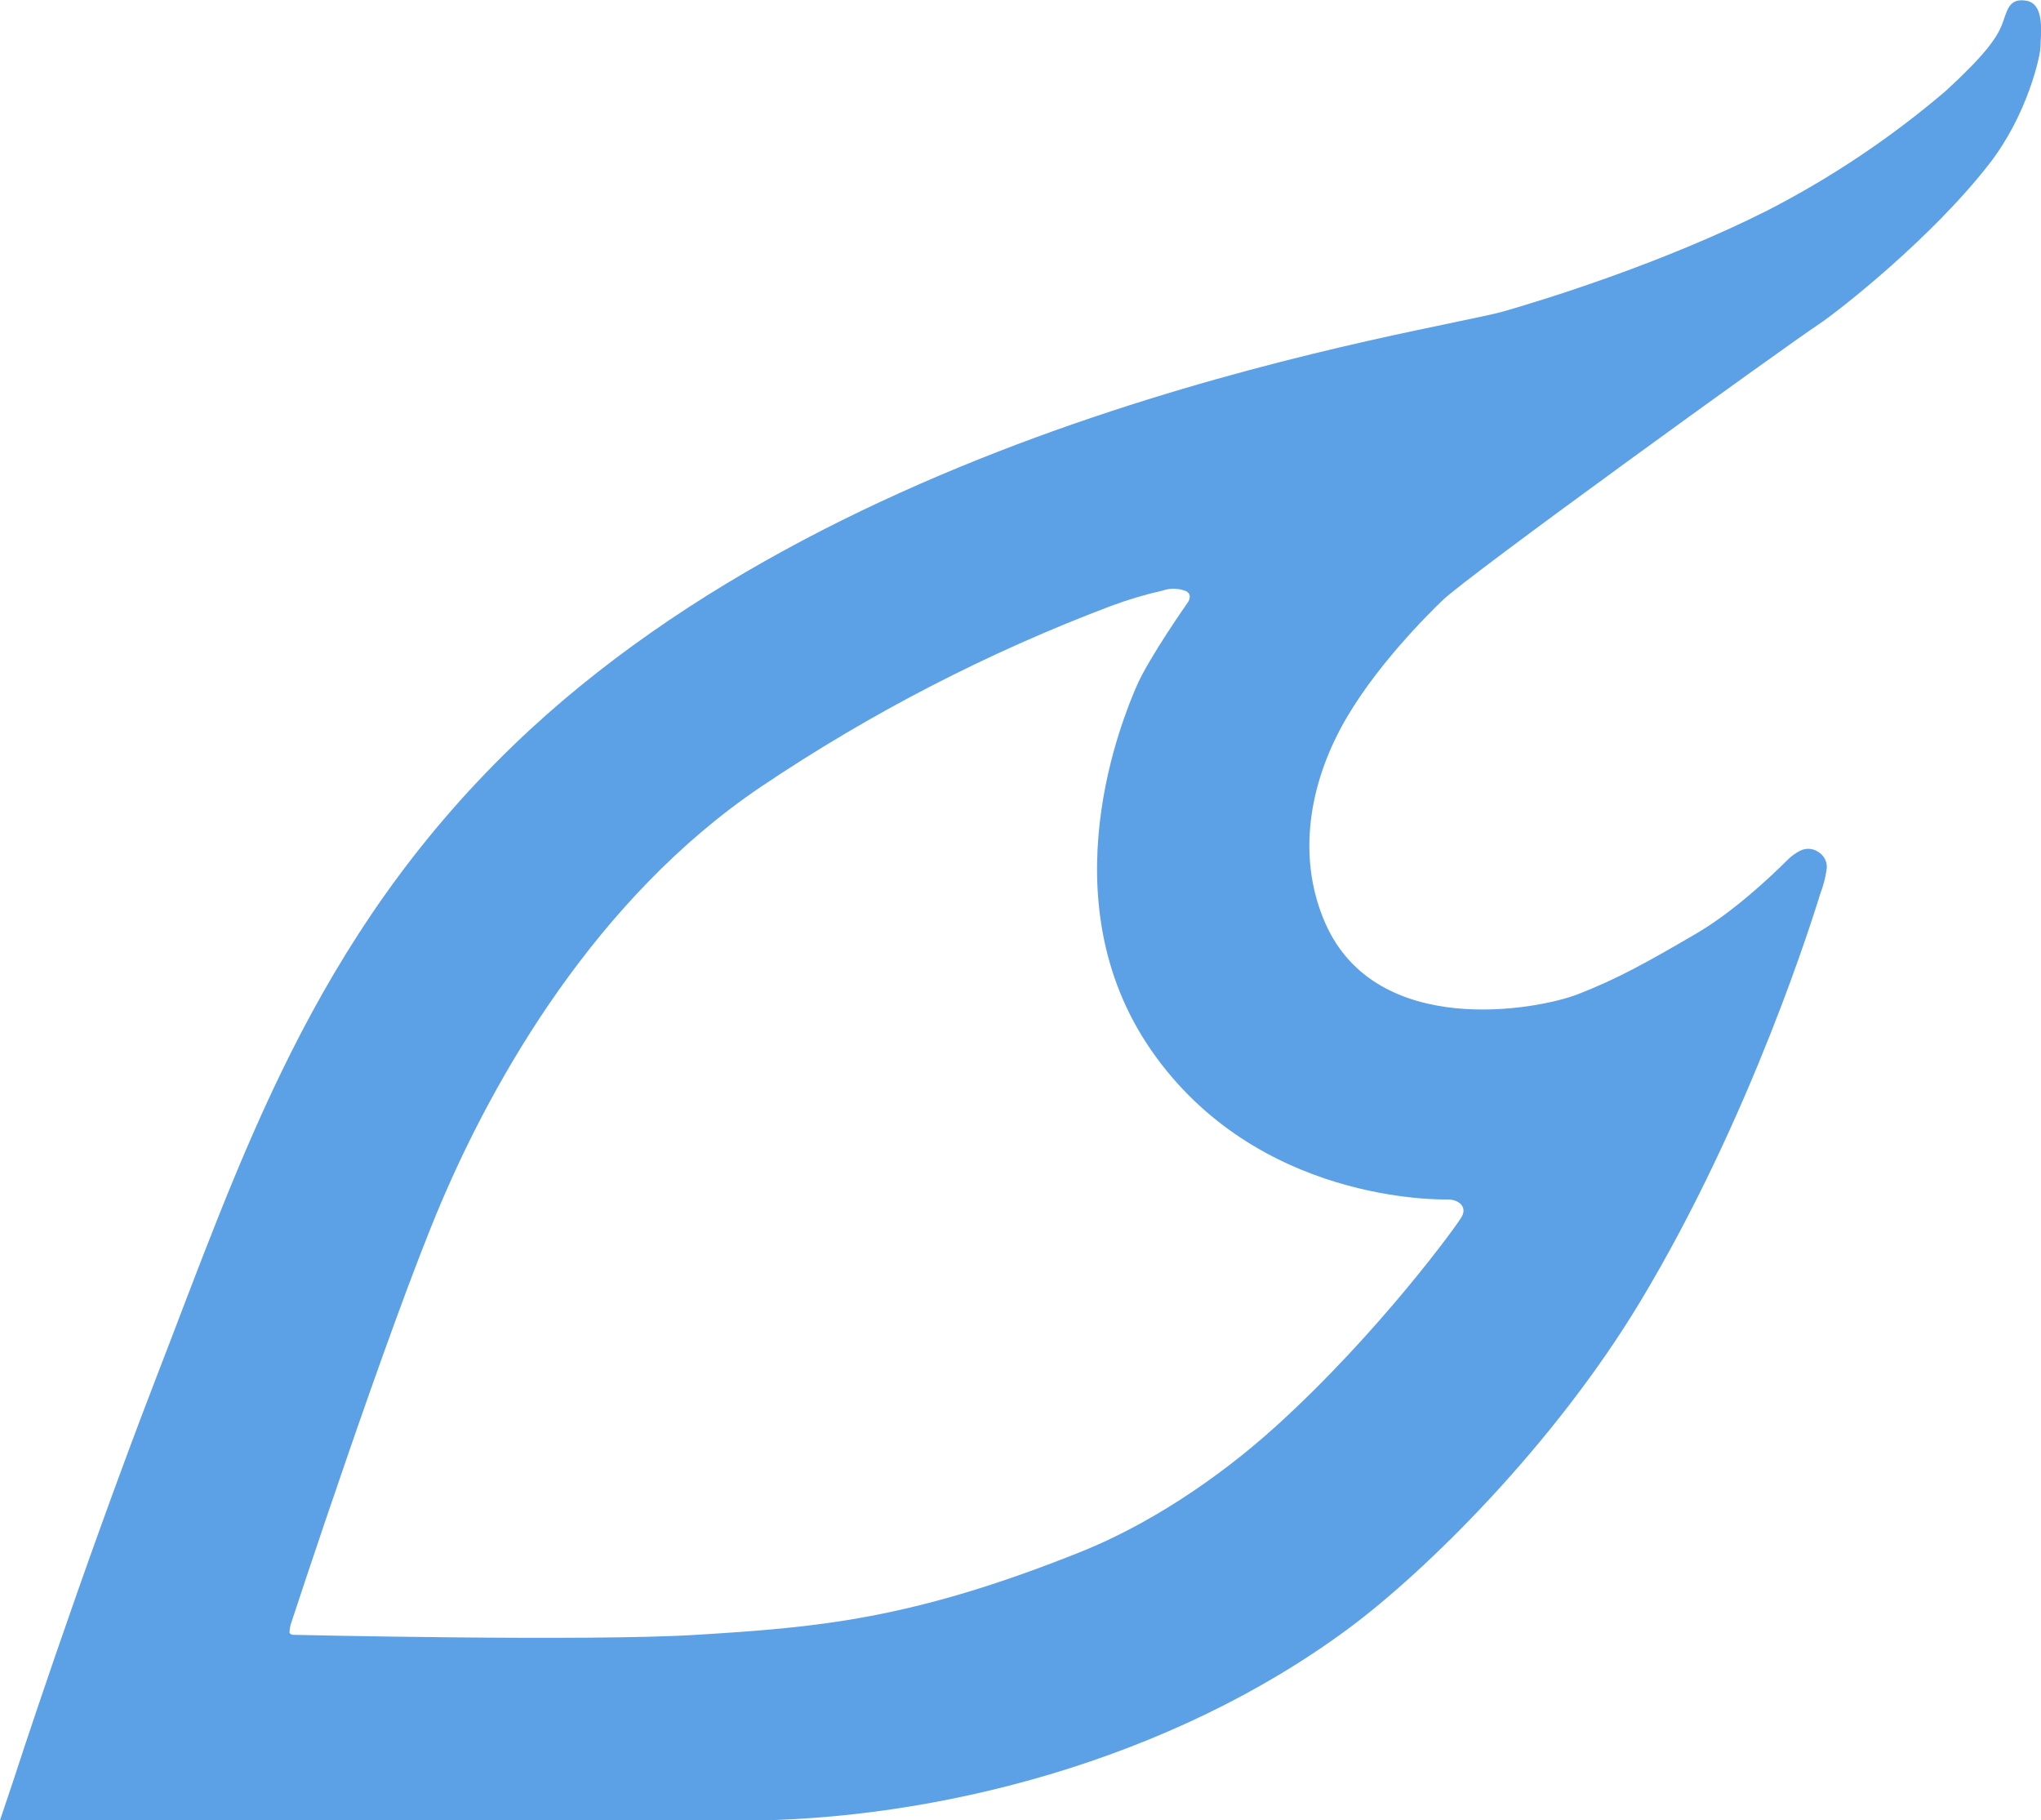 <?xml version="1.0" encoding="UTF-8"?><svg id="a" xmlns="http://www.w3.org/2000/svg" width="116.98mm" height="104.32mm" viewBox="0 0 331.61 295.7"><defs><style>.c{fill:#5ca1e6;fill-rule:evenodd;}</style></defs><path id="b" class="c" d="M0,295.7H1s87.31,.06,119.13,.06,69.89-9.71,98.91-31.17c12.63-9.35,33.43-29.85,47.47-53.17,18.21-30.25,28.41-63.57,29.25-66.27,.47-1.23,.81-2.5,1-3.8,.23-1.16-.3-2.34-1.32-2.95-.87-.61-1.99-.69-2.94-.22-.8,.41-1.53,.94-2.16,1.59-2.62,2.61-8.71,8.37-14.83,11.93-8.1,4.73-12.78,7.33-19.19,9.82s-32.65,7.38-40.99-11.55c-4.3-9.78-3.09-21.15,2.47-31.61,5.19-9.75,14.54-18.88,16.59-20.86,4.25-4.1,55.2-40.9,61-44.75,3.5-2.33,18.59-14.22,27.9-26.25,6.13-7.93,8.23-17.46,8.23-18.88,0-1.64,.86-6.91-2.22-7.5s-3.21,1.88-4.08,4-2.77,4.84-9.06,10.62c-8.88,7.58-18.61,14.11-29,19.44-17,8.56-36,14.42-42.74,16.36-11.89,3.41-105.14,16.5-161.1,70.62-32.55,31.48-44.06,66.79-58,102.79-12.56,32.56-23.21,65.47-23.21,65.47L0,295.7Zm47.35-32.17c-.2,.55-.31,1.13-.31,1.72h0c.12,.19,.33,.31,.56,.32,0,0,47.83,1.1,65.54,0,19.38-1.21,34.73-2.34,62.63-13.55,10.35-4.16,21.64-11.38,31.51-20.31,16.74-15.15,29.8-33.12,30.29-34.19,.78-1.69-.78-2.67-2.29-2.67s-31,.52-48.17-24.15c-17.17-24.67-4.47-54.49-2.5-59.12s8.41-13.77,8.41-13.77c0,0,.81-1.17-.3-1.78-1.23-.5-2.61-.53-3.86-.09-2.84,.64-5.63,1.48-8.36,2.49-20.01,7.56-39.08,17.41-56.83,29.35-26.9,18.13-43.42,47.42-52,67.59s-24.32,68.16-24.32,68.16Z"/></svg>